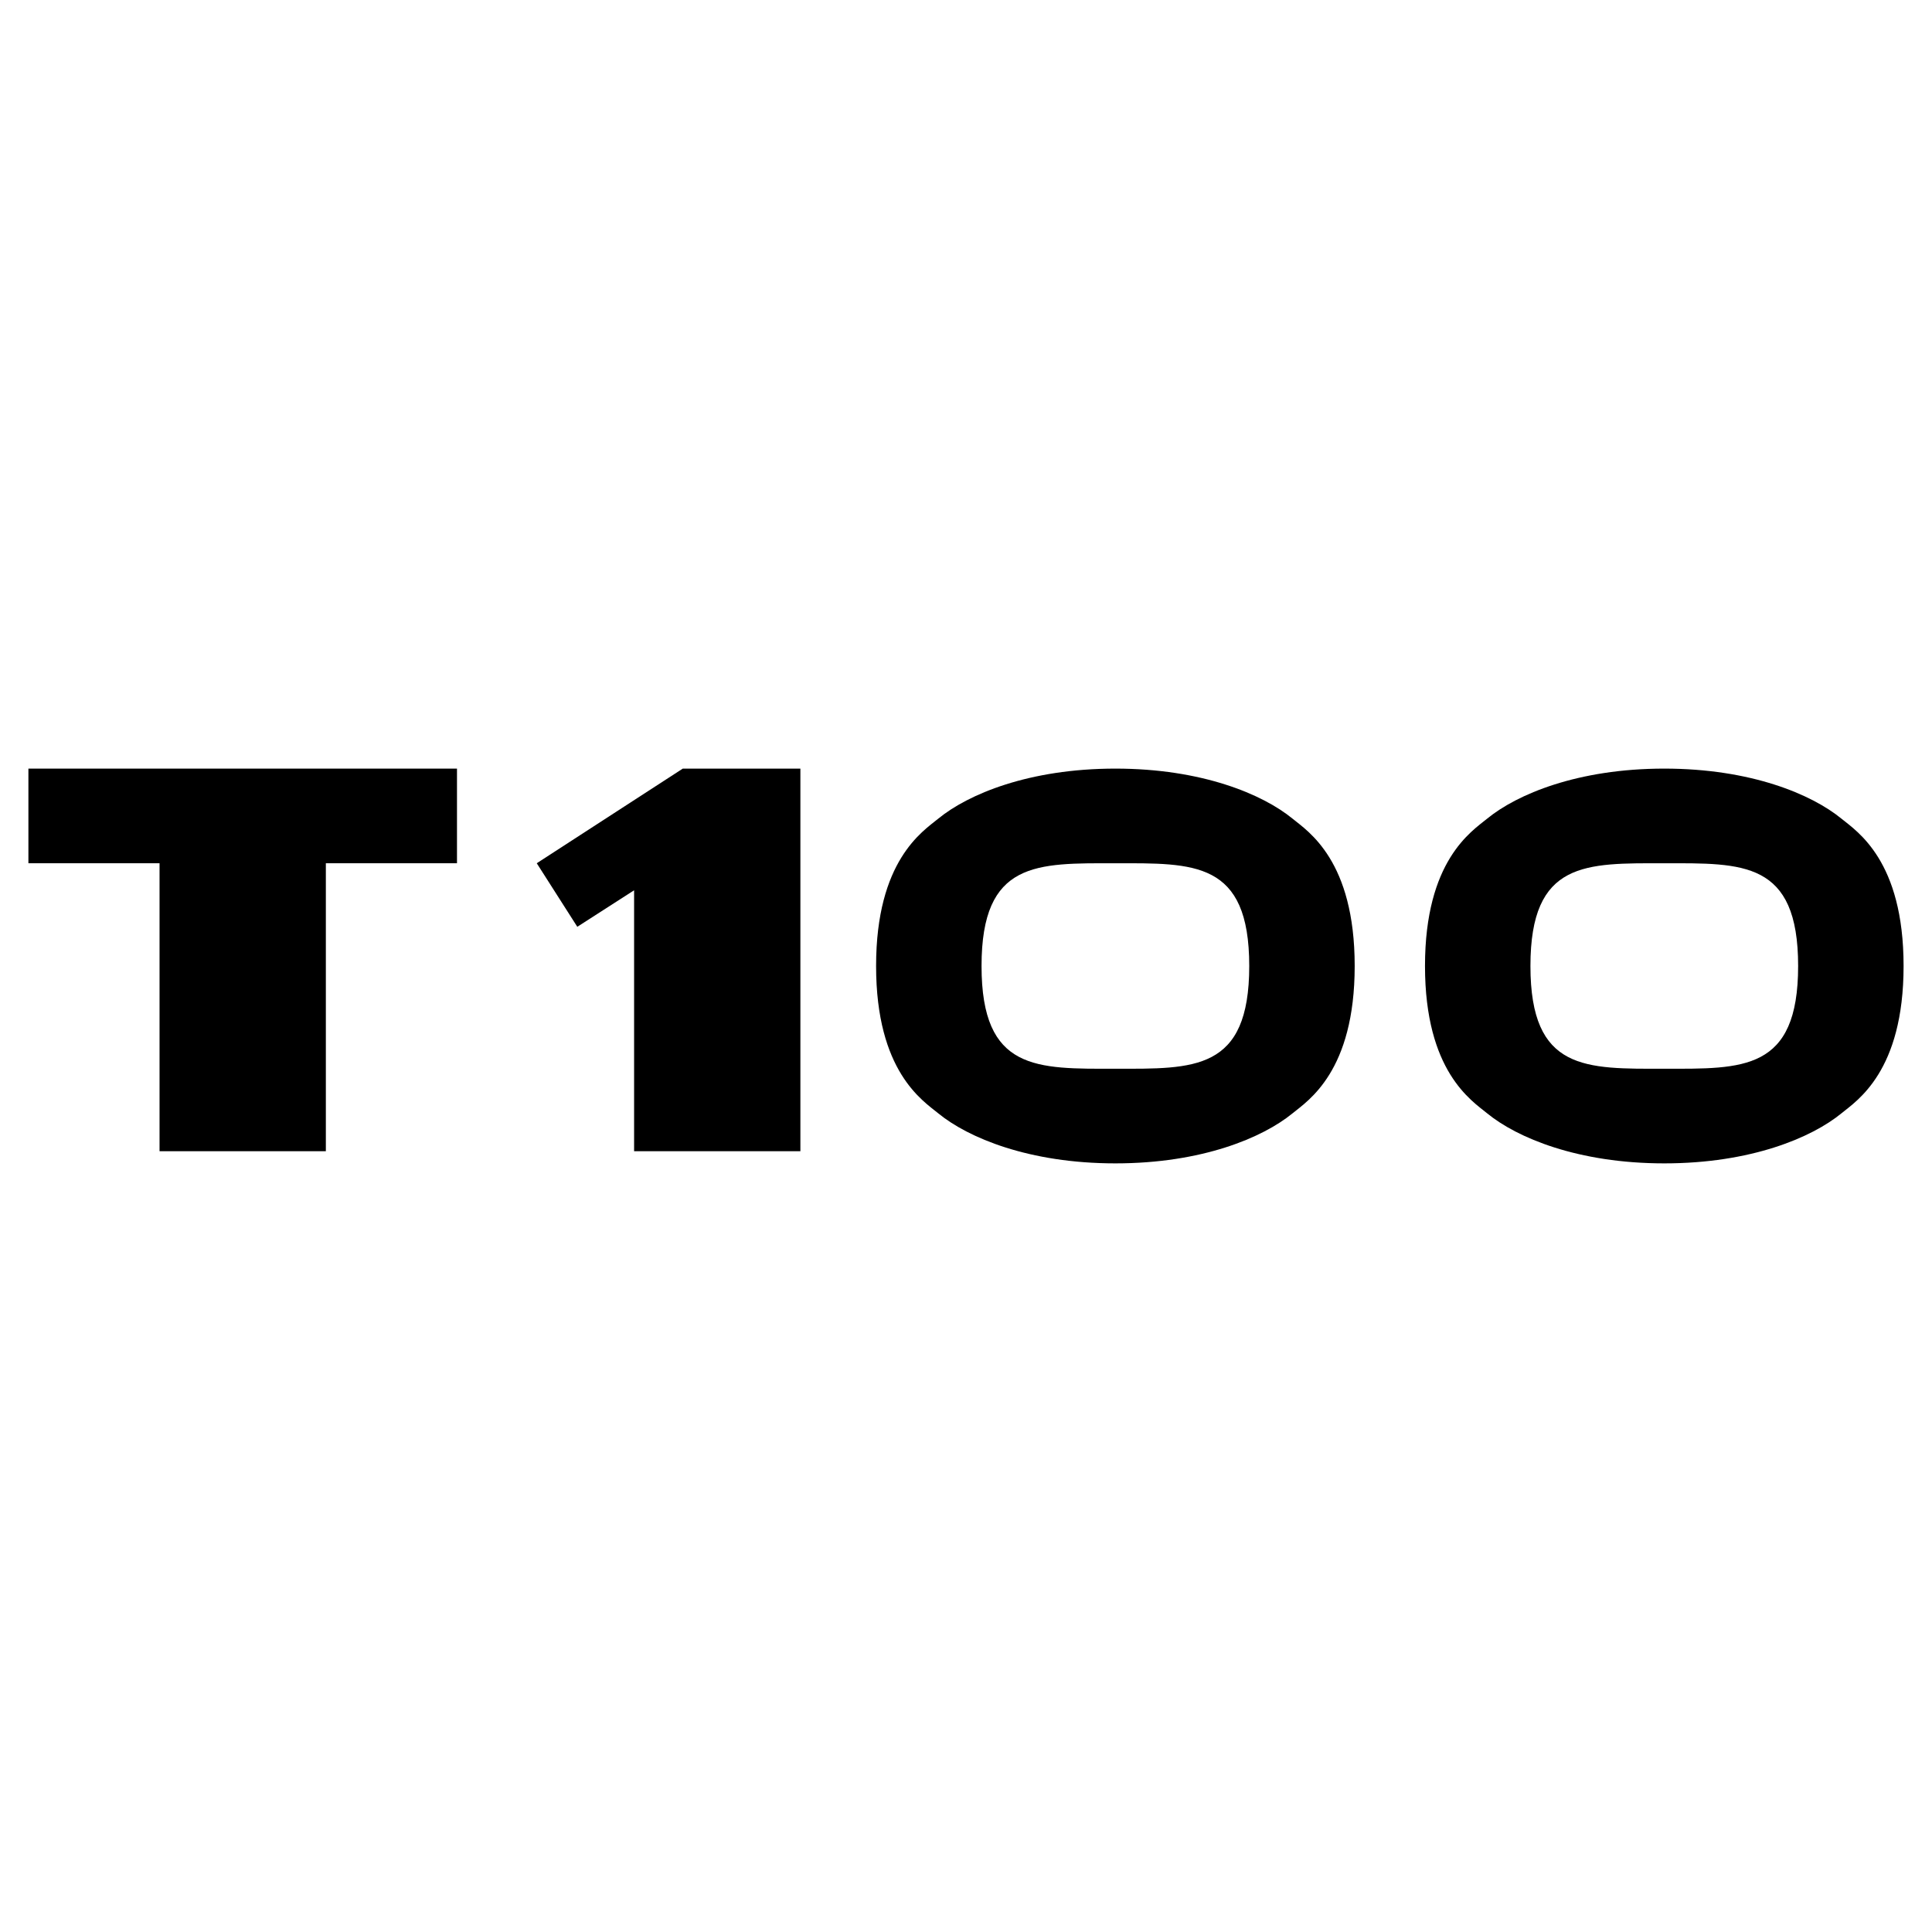 <?xml version="1.0" encoding="utf-8"?>
<!-- Generator: Adobe Illustrator 13.0.0, SVG Export Plug-In . SVG Version: 6.00 Build 14948)  -->
<!DOCTYPE svg PUBLIC "-//W3C//DTD SVG 1.0//EN" "http://www.w3.org/TR/2001/REC-SVG-20010904/DTD/svg10.dtd">
<svg version="1.0" id="Layer_1" xmlns="http://www.w3.org/2000/svg" xmlns:xlink="http://www.w3.org/1999/xlink" x="0px" y="0px"
	 width="192.756px" height="192.756px" viewBox="0 0 192.756 192.756" enable-background="new 0 0 192.756 192.756"
	 xml:space="preserve">
<g>
	<polygon fill-rule="evenodd" clip-rule="evenodd" fill="#FFFFFF" points="0,0 192.756,0 192.756,192.756 0,192.756 0,0 	"/>
	<polygon fill-rule="evenodd" clip-rule="evenodd" points="53.552,86.126 57.598,92.466 63.264,88.824 63.264,114.857 
		79.855,114.857 79.855,76.685 68.12,76.685 53.552,86.126 	"/>
	<polygon fill-rule="evenodd" clip-rule="evenodd" points="45.594,76.685 45.594,86.126 32.51,86.126 32.51,114.857 15.918,114.857 
		15.918,86.126 2.834,86.126 2.834,76.685 45.594,76.685 	"/>
	<path fill-rule="evenodd" clip-rule="evenodd" d="M124.637,96.378c0-10.521-5.531-10.251-13.354-10.251s-13.354-0.27-13.354,10.251
		c0,10.521,5.53,10.251,13.354,10.251S124.637,106.898,124.637,96.378h10.521c0,10.521-4.653,13.433-6.205,14.702
		c-2.968,2.428-9.037,4.99-17.671,4.99c-8.632,0-14.702-2.562-17.669-4.99c-1.552-1.27-6.205-4.182-6.205-14.702
		c0-10.521,4.653-13.433,6.205-14.703c2.968-2.428,9.038-4.991,17.669-4.991c8.634,0,14.703,2.562,17.671,4.991
		c1.552,1.27,6.205,4.182,6.205,14.703H124.637L124.637,96.378z"/>
	<path fill-rule="evenodd" clip-rule="evenodd" d="M179.4,96.378c0-10.521-5.531-10.251-13.354-10.251s-13.354-0.27-13.354,10.251
		c0,10.521,5.53,10.251,13.354,10.251S179.4,106.898,179.4,96.378h10.521c0,10.521-4.653,13.433-6.204,14.702
		c-2.968,2.428-9.038,4.99-17.671,4.99c-8.632,0-14.702-2.562-17.67-4.99c-1.551-1.27-6.204-4.182-6.204-14.702
		c0-10.521,4.653-13.433,6.204-14.703c2.968-2.428,9.038-4.991,17.67-4.991c8.633,0,14.703,2.562,17.671,4.991
		c1.551,1.27,6.204,4.182,6.204,14.703H179.4L179.4,96.378z"/>
</g>
</svg>
